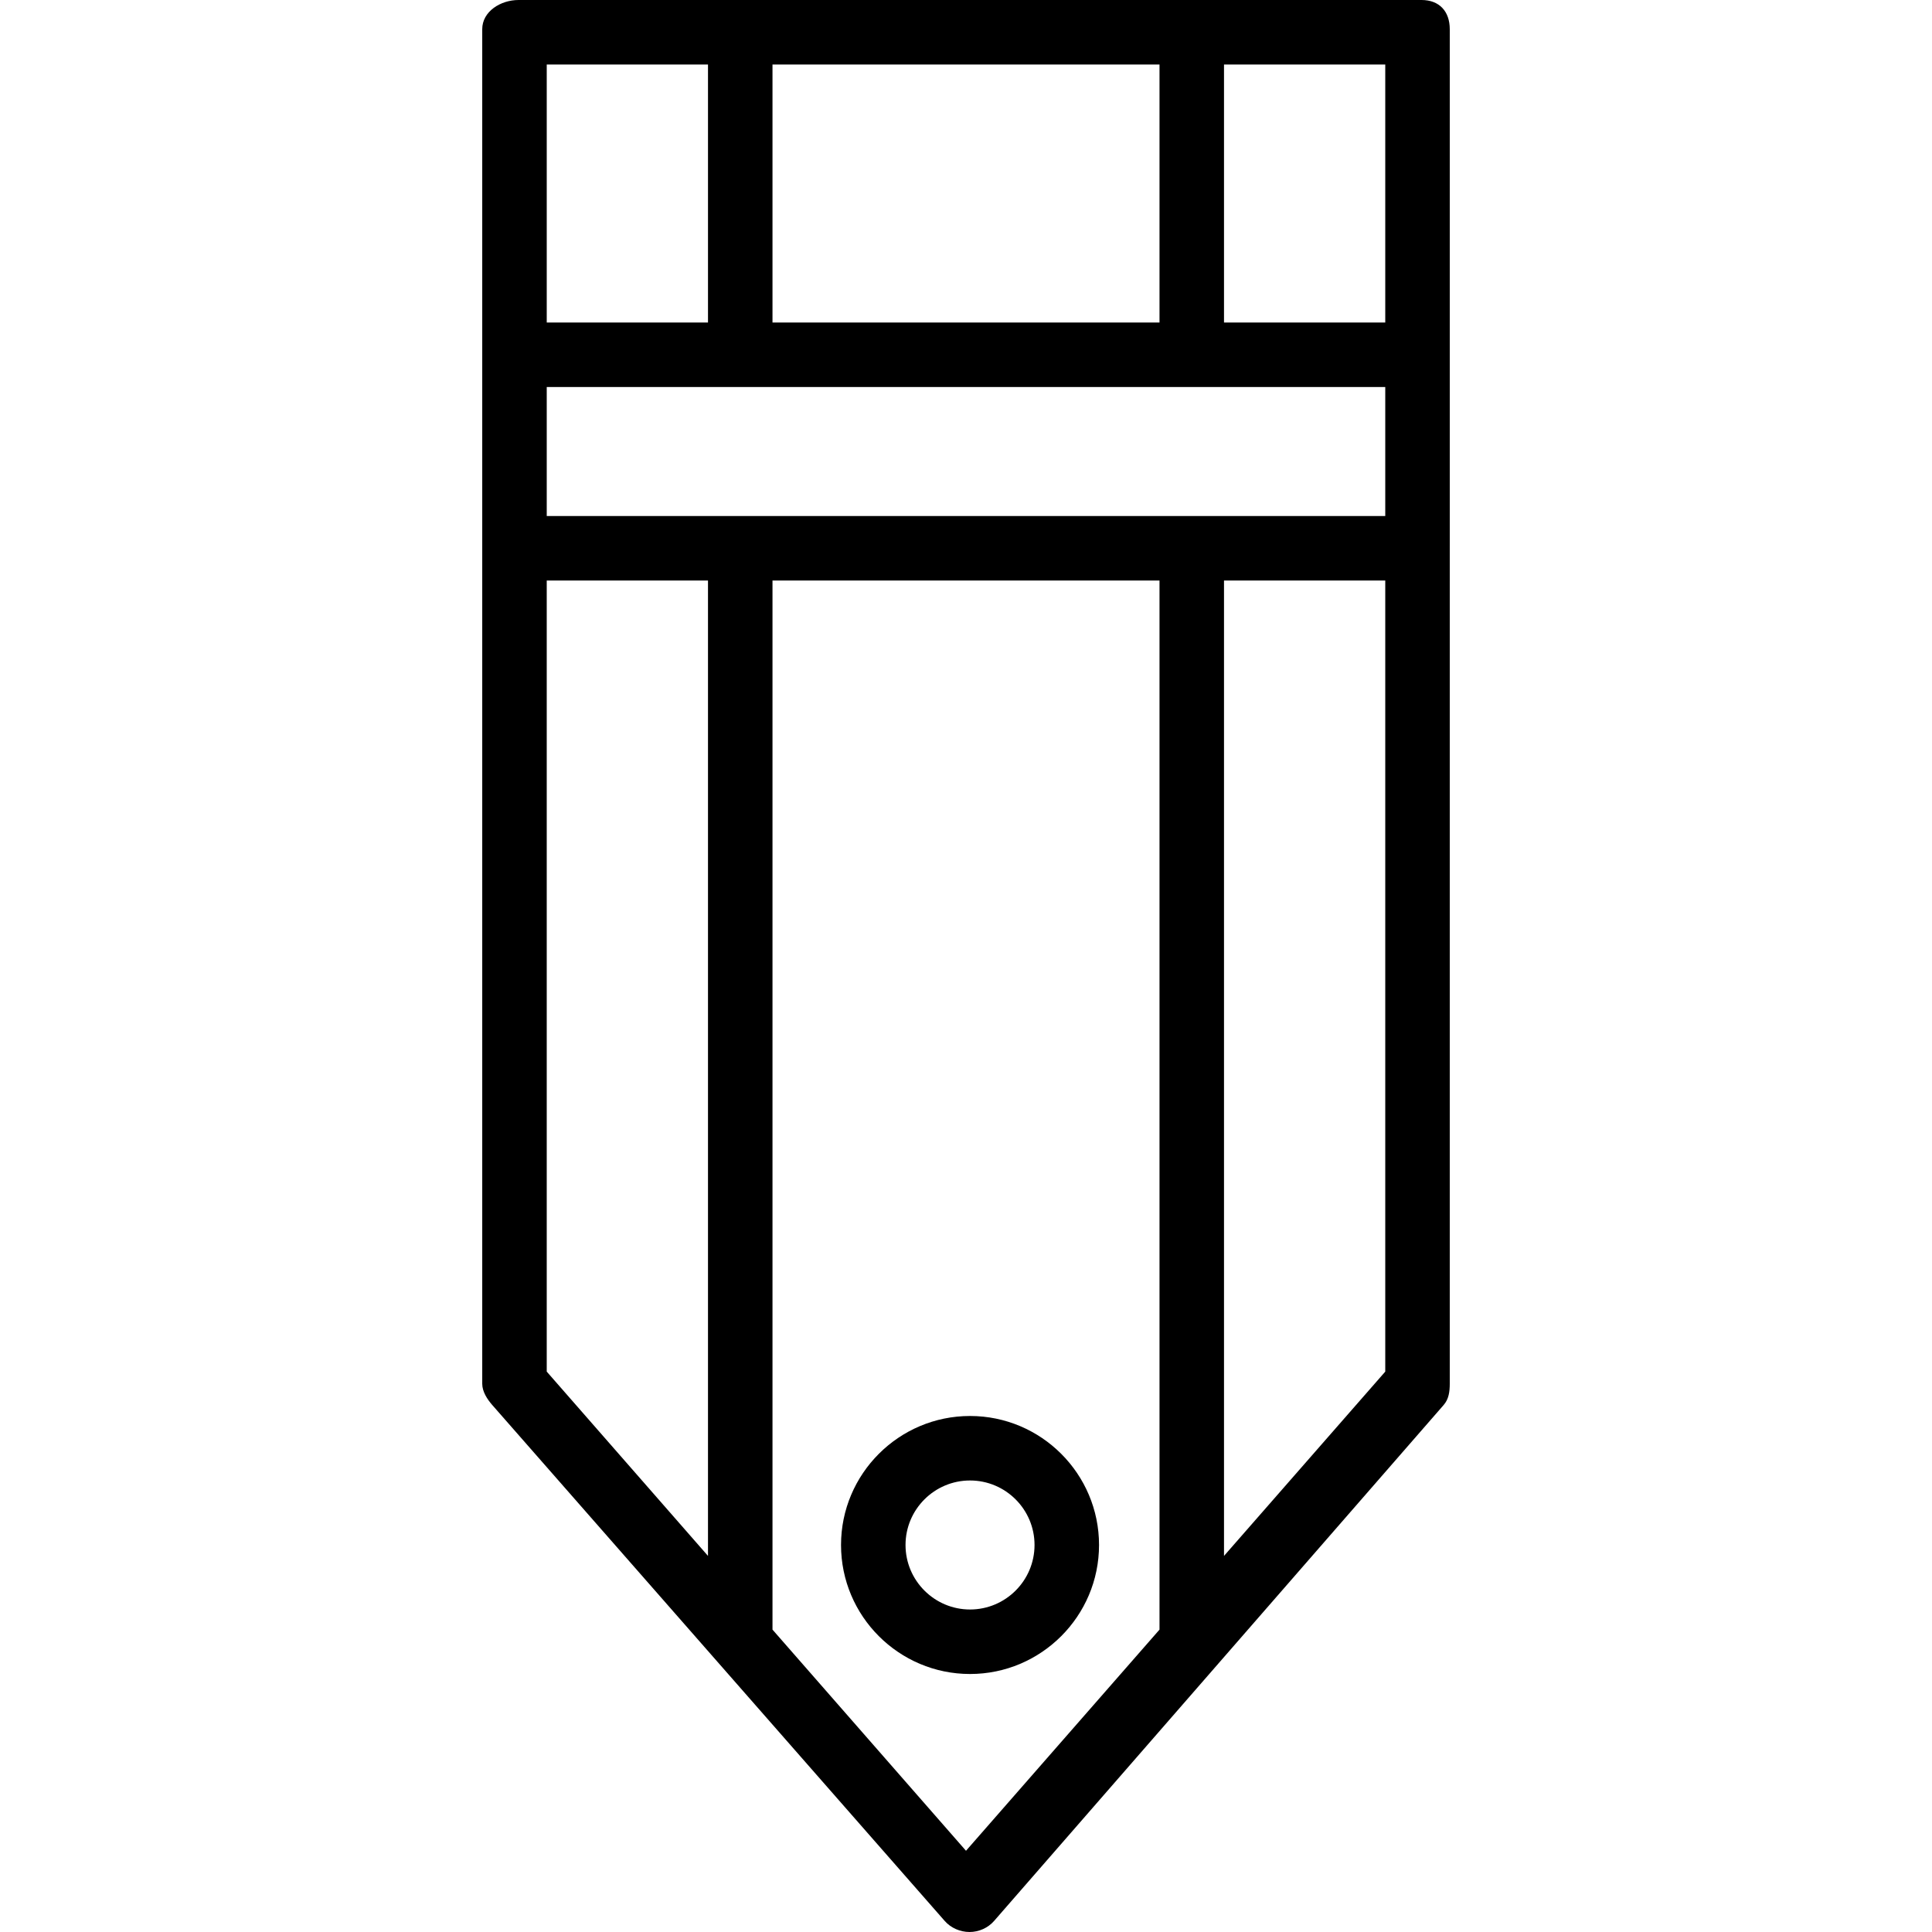 <?xml version="1.0" encoding="iso-8859-1"?>
<!-- Uploaded to: SVG Repo, www.svgrepo.com, Generator: SVG Repo Mixer Tools -->
<svg fill="#000000" height="800px" width="800px" version="1.1" id="Layer_1" xmlns="http://www.w3.org/2000/svg" xmlns:xlink="http://www.w3.org/1999/xlink" 
	 viewBox="0 0 512 512" xml:space="preserve">
<g>
	<g>
		<path d="M376.724,0H137.413c-4.72,0-9.615,3.017-9.615,7.737v85.468v51.281v222.218c0,2.07,1.285,4.069,2.65,5.63L250.37,509.083
			c1.623,1.853,4.098,2.917,6.565,2.917c2.466,0,4.874-1.064,6.498-2.917l119.155-136.749c1.365-1.561,1.615-3.56,1.615-5.63
			V144.486V93.206V7.737C384.202,3.017,381.444,0,376.724,0z M204.719,17.094h102.562v68.375H204.719V17.094z M144.891,17.094
			h42.734v68.375h-42.734V17.094z M187.625,412.33l-42.734-48.84V153.843h42.734V412.33z M307.281,431.866L256,490.474
			l-51.281-58.608V153.843h102.562V431.866z M367.109,363.491l-42.734,48.84V153.843h42.734V363.491z M367.109,136.749h-41.666
			h-17.094H205.787h-17.094h-43.802v-34.187h43.802h17.094h102.562h17.094h41.666V136.749z M367.109,85.468h-42.734V17.094h42.734
			V85.468z"/>
	</g>
</g>
<g>
	<g>
		<path d="M257.068,375.251c-18.851,0-34.187,15.337-34.187,34.187s15.337,34.187,34.187,34.187s34.187-15.337,34.187-34.187
			S275.919,375.251,257.068,375.251z M257.068,426.532c-9.427,0-17.094-7.666-17.094-17.094s7.666-17.094,17.094-17.094
			c9.427,0,17.094,7.666,17.094,17.094S266.496,426.532,257.068,426.532z"/>
	</g>
</g>
</svg>